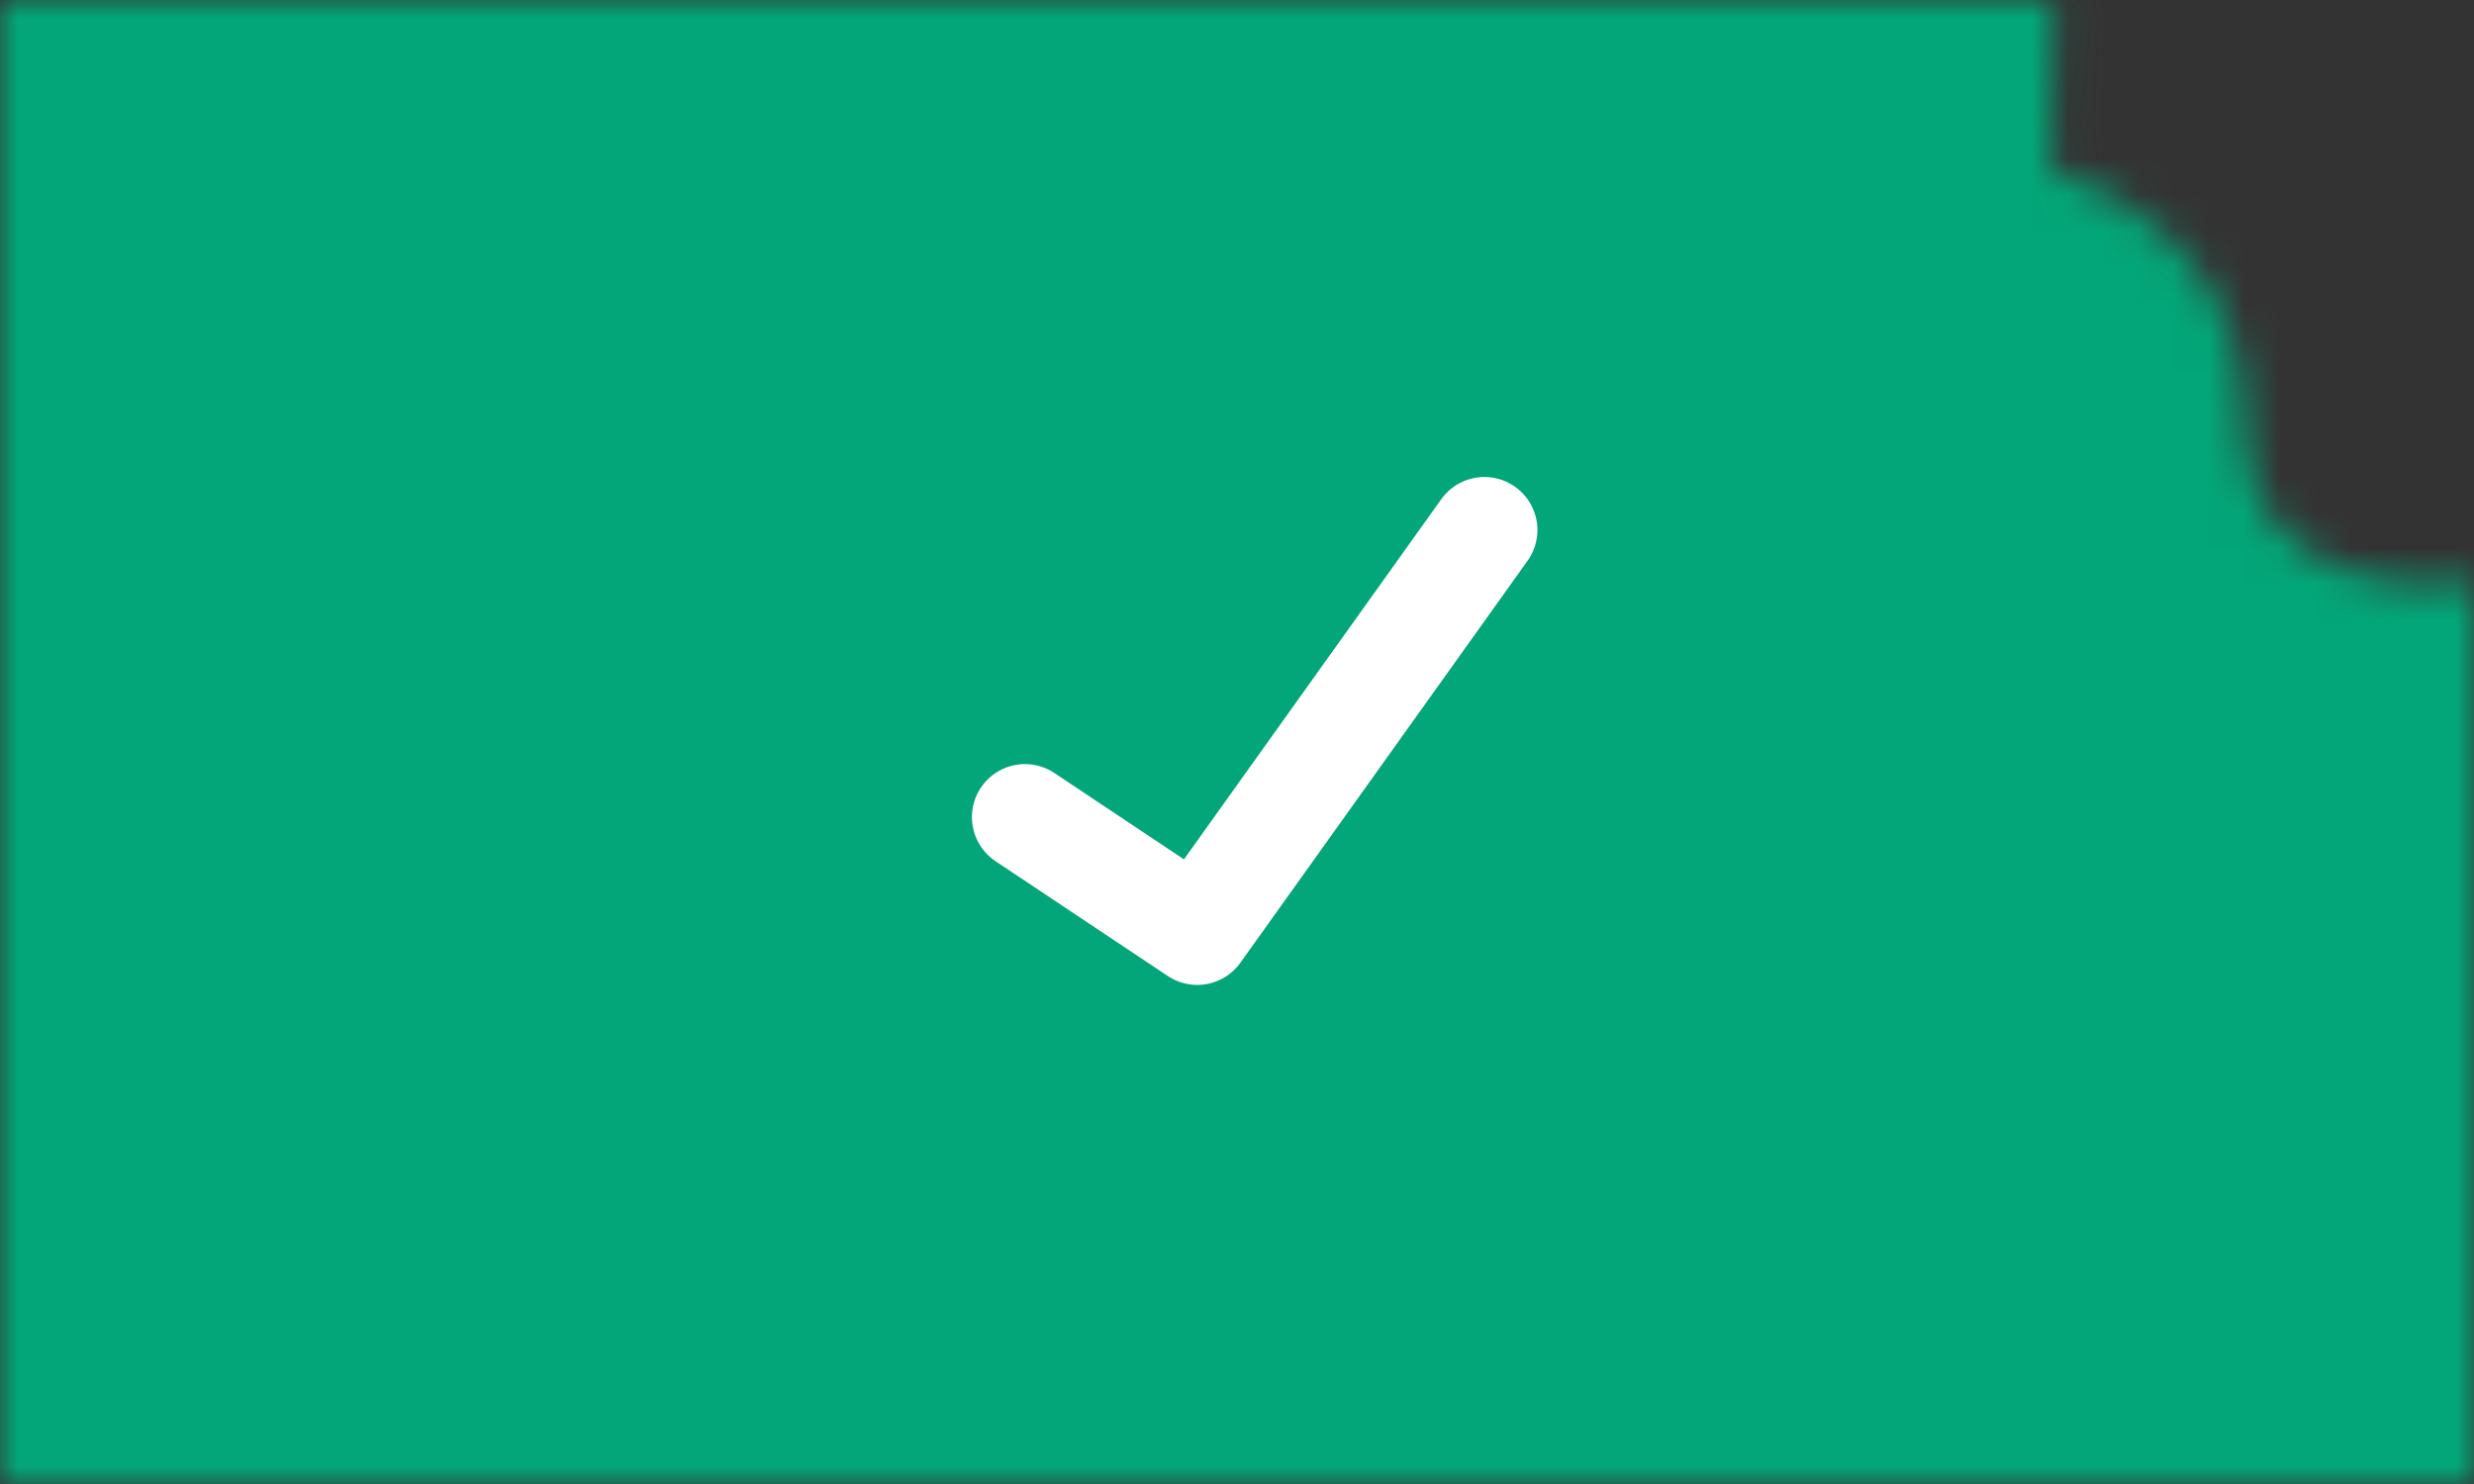 <svg width="70" height="42" viewBox="0 0 70 42" xmlns="http://www.w3.org/2000/svg" xmlns:xlink="http://www.w3.org/1999/xlink"><rect x="0" y="0" width="70" height="42" fill="#333333" stroke="none"/><title>D2B261E4-529B-4A3B-9891-DECDF6B4A8A7</title><defs><path d="M0 0h58.1l-.067 4.828s5.5 1.413 5.5 7.042c0 5.63 6.467 4.58 6.467 4.58V42H0V0z" id="a"/><mask id="b" x="0" y="0" width="70" height="42" fill="#fff"><use xlink:href="#a"/></mask></defs><g fill="none" fill-rule="evenodd"><use stroke="#03a678" mask="url(#b)" stroke-width="8" fill="#03a678" xlink:href="#a"/><path stroke="#FFF" stroke-width="3" stroke-linecap="round" stroke-linejoin="round" d="M29 23.125l4.875 3.25L42 15"/></g></svg>